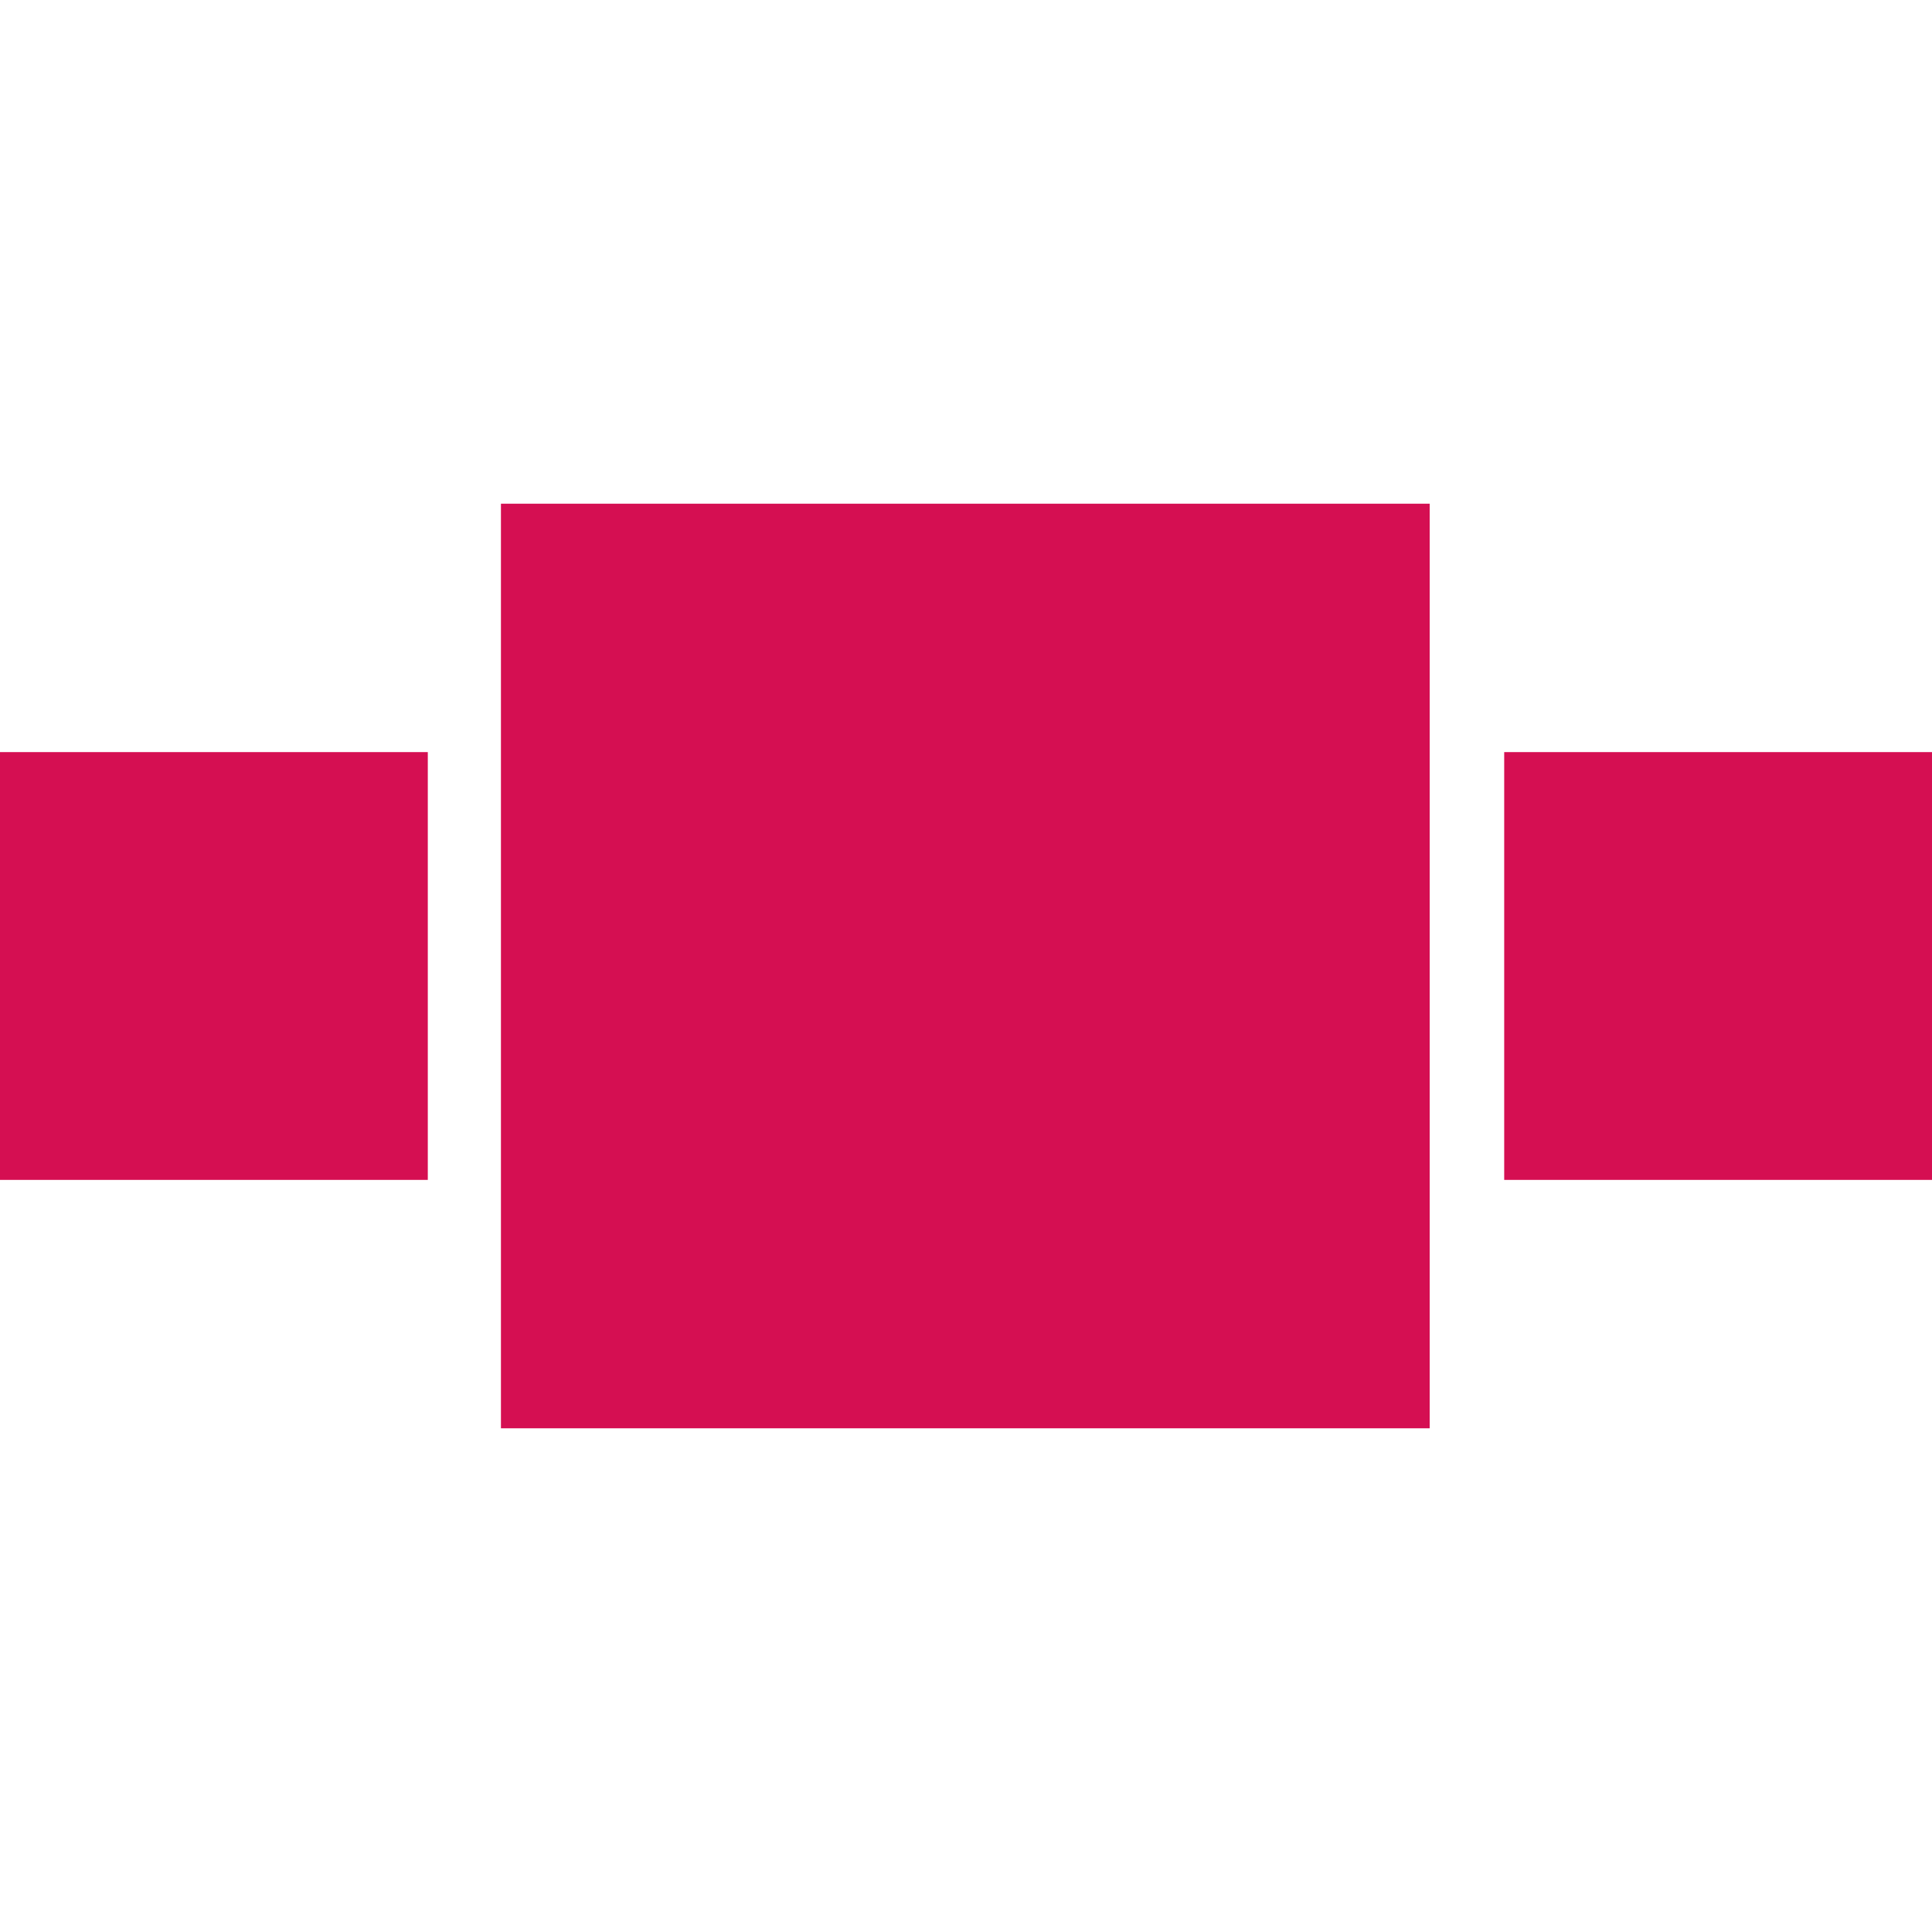 <?xml version="1.0" encoding="utf-8"?>
<!-- Generator: Adobe Illustrator 23.0.2, SVG Export Plug-In . SVG Version: 6.00 Build 0)  -->
<svg version="1.1" id="Warstwa_2" xmlns="http://www.w3.org/2000/svg" xmlns:xlink="http://www.w3.org/1999/xlink" x="0px" y="0px"
	 viewBox="0 0 140 140" style="enable-background:new 0 0 140 140;" xml:space="preserve">
<style type="text/css">
	.st0{fill:#D50F52;}
</style>
<g id="Warstwa_1_kopia_19_1_">
	<g>
		<rect x="36.3" y="36.5" class="st0" width="67.3" height="67"/>
	</g>
</g>
<g id="Warstwa_1_kopia_19_2_">
	<g>
		<rect x="109" y="54.5" class="st0" width="31" height="31"/>
		<rect y="54.5" class="st0" width="31" height="31"/>
	</g>
</g>
</svg>
